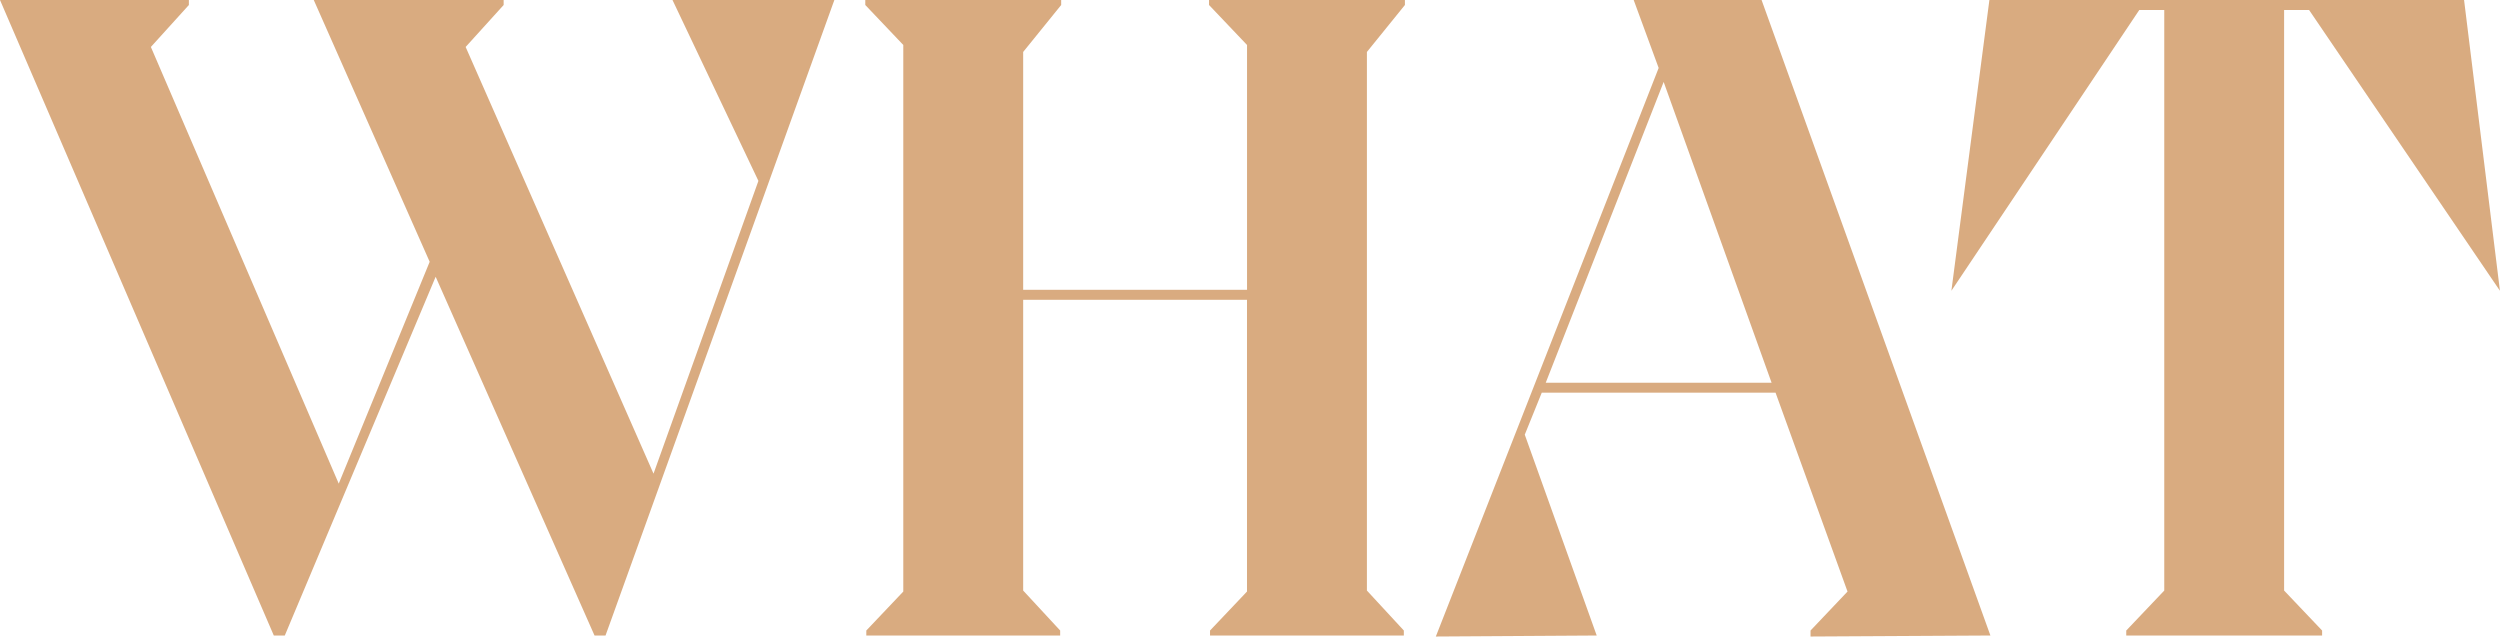 <svg xmlns="http://www.w3.org/2000/svg" width="328.928" height="83.747" viewBox="0 0 328.928 83.747">
  <g id="Group_139" data-name="Group 139" transform="translate(0)">
    <path id="Path_1321" data-name="Path 1321" d="M88.48,0,99.785,23.8l-13.8,38.52L61.265,6.179l5-5.521V0H41.281L56.533,34.445,44.568,63.632,19.851,6.179l5-5.521V0H0L36.023,83.615h1.446l19.851-47.2,20.905,47.2h1.446L109.778,0Z" fill="#d9ab80"/>
    <path id="Path_1322" data-name="Path 1322" d="M159.073,0V.658l5,5.259v32.21H134.62V6.836l5-6.178V0H113.847V.658l5,5.259V77.83l-4.865,5.128v.657h25.506v-.657L134.62,77.7V39.441h29.449V77.83l-4.864,5.128v.657h25.5v-.657L179.846,77.7V6.836l5-6.178V0Z" fill="#d9ab80"/>
    <path id="Path_1323" data-name="Path 1323" d="M218.889,10.781l14.2,39.572H203.375ZM214.945,0l3.286,8.941L188.914,83.747l21.166-.132L200.615,57.19l2.234-5.522h30.764L243.08,77.83l-4.865,5.128v.789l23.665-.132L231.773,0Z" fill="#d9ab80"/>
    <path id="Path_1324" data-name="Path 1324" d="M261.747,0l-5,38.257L281.467,1.315h3.287V77.7l-5,5.259v.657h25.769v-.657l-5-5.259V1.315h3.286l25.111,36.942L324.2,0Z" fill="#d9ab80"/>
  </g>
</svg>
